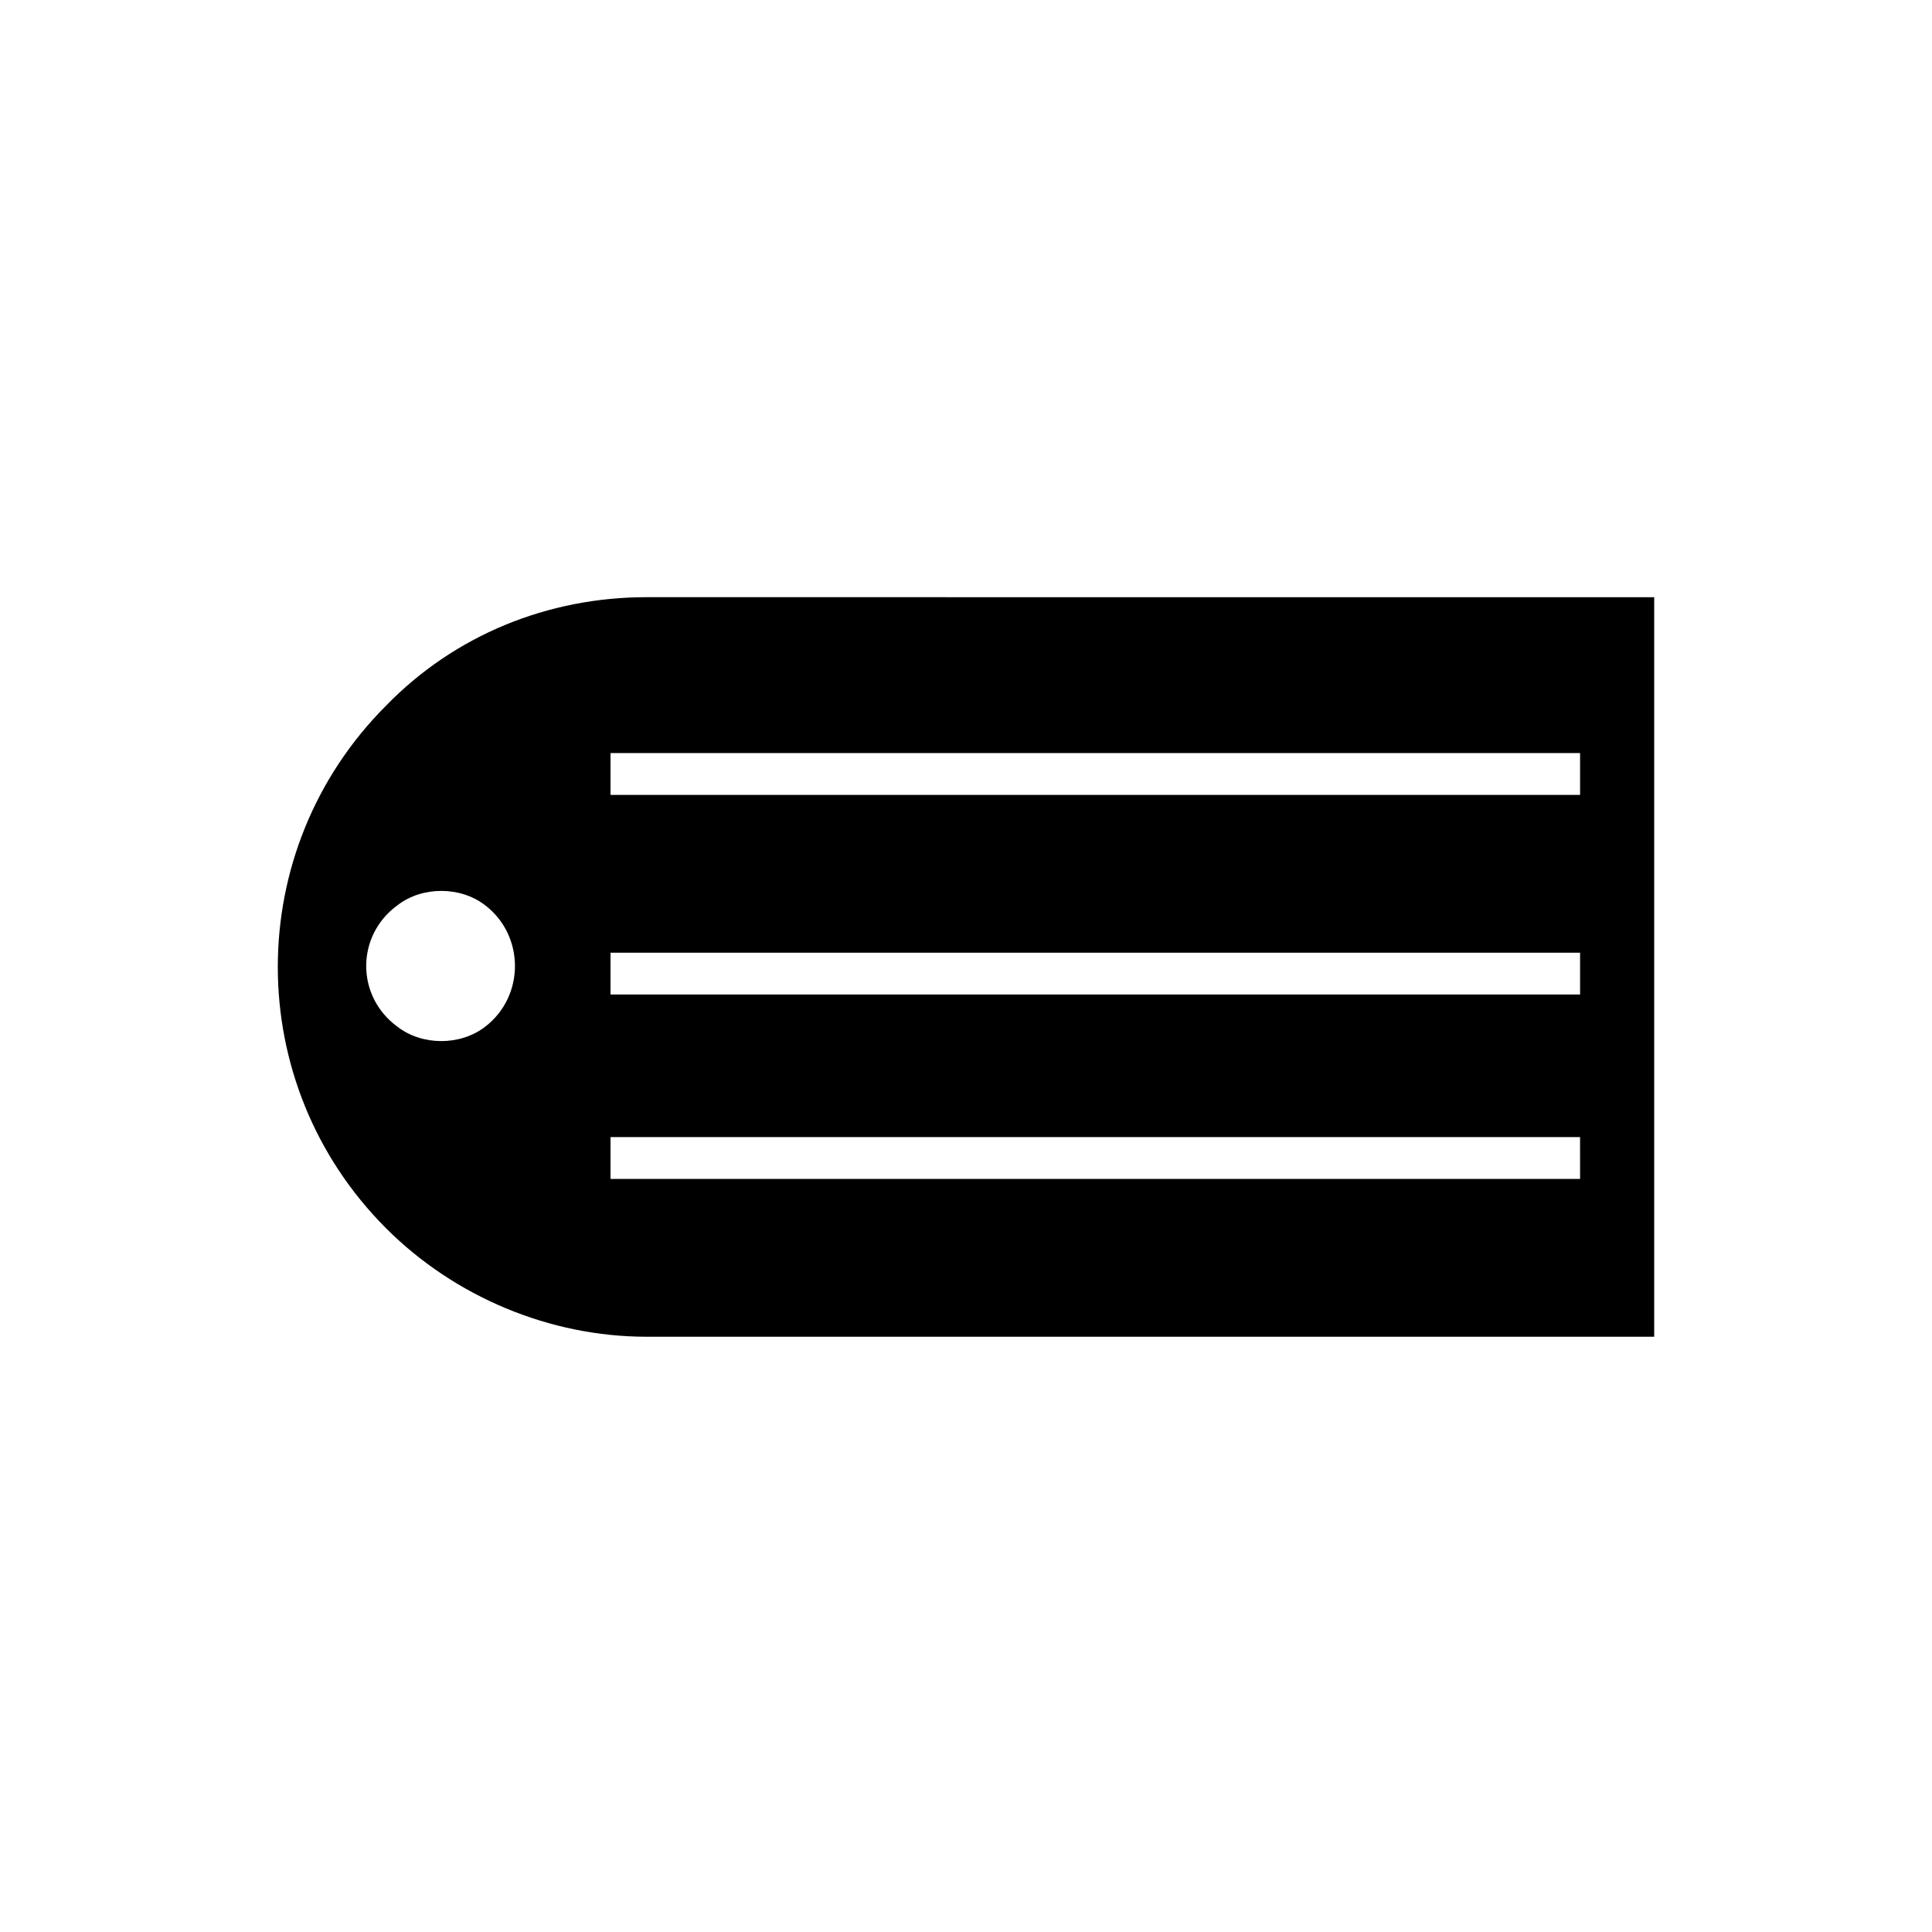 <?xml version="1.0" encoding="UTF-8"?>
<!-- Uploaded to: ICON Repo, www.svgrepo.com, Generator: ICON Repo Mixer Tools -->
<svg fill="#000000" width="800px" height="800px" version="1.1" viewBox="144 144 512 512" xmlns="http://www.w3.org/2000/svg">
 <path d="m315.36 302.26c-26.199 0-50.883 10.078-69.023 28.719-38.289 38.289-38.289 100.26 0 138.55 18.137 18.137 43.328 28.719 69.023 28.719h267.02v-195.98zm-42.824 113.86c-6.551 5.039-16.625 5.039-23.176 0-11.082-8.062-11.082-24.184 0-32.242 6.551-5.039 16.625-5.039 23.176 0 10.578 8.059 10.578 24.18 0 32.242zm290.2 40.305h-256.94l-0.004-11.086h256.94zm0-48.871h-256.94v-11.082h256.94zm0-52.898h-256.94v-11.082h256.94z"/>
</svg>